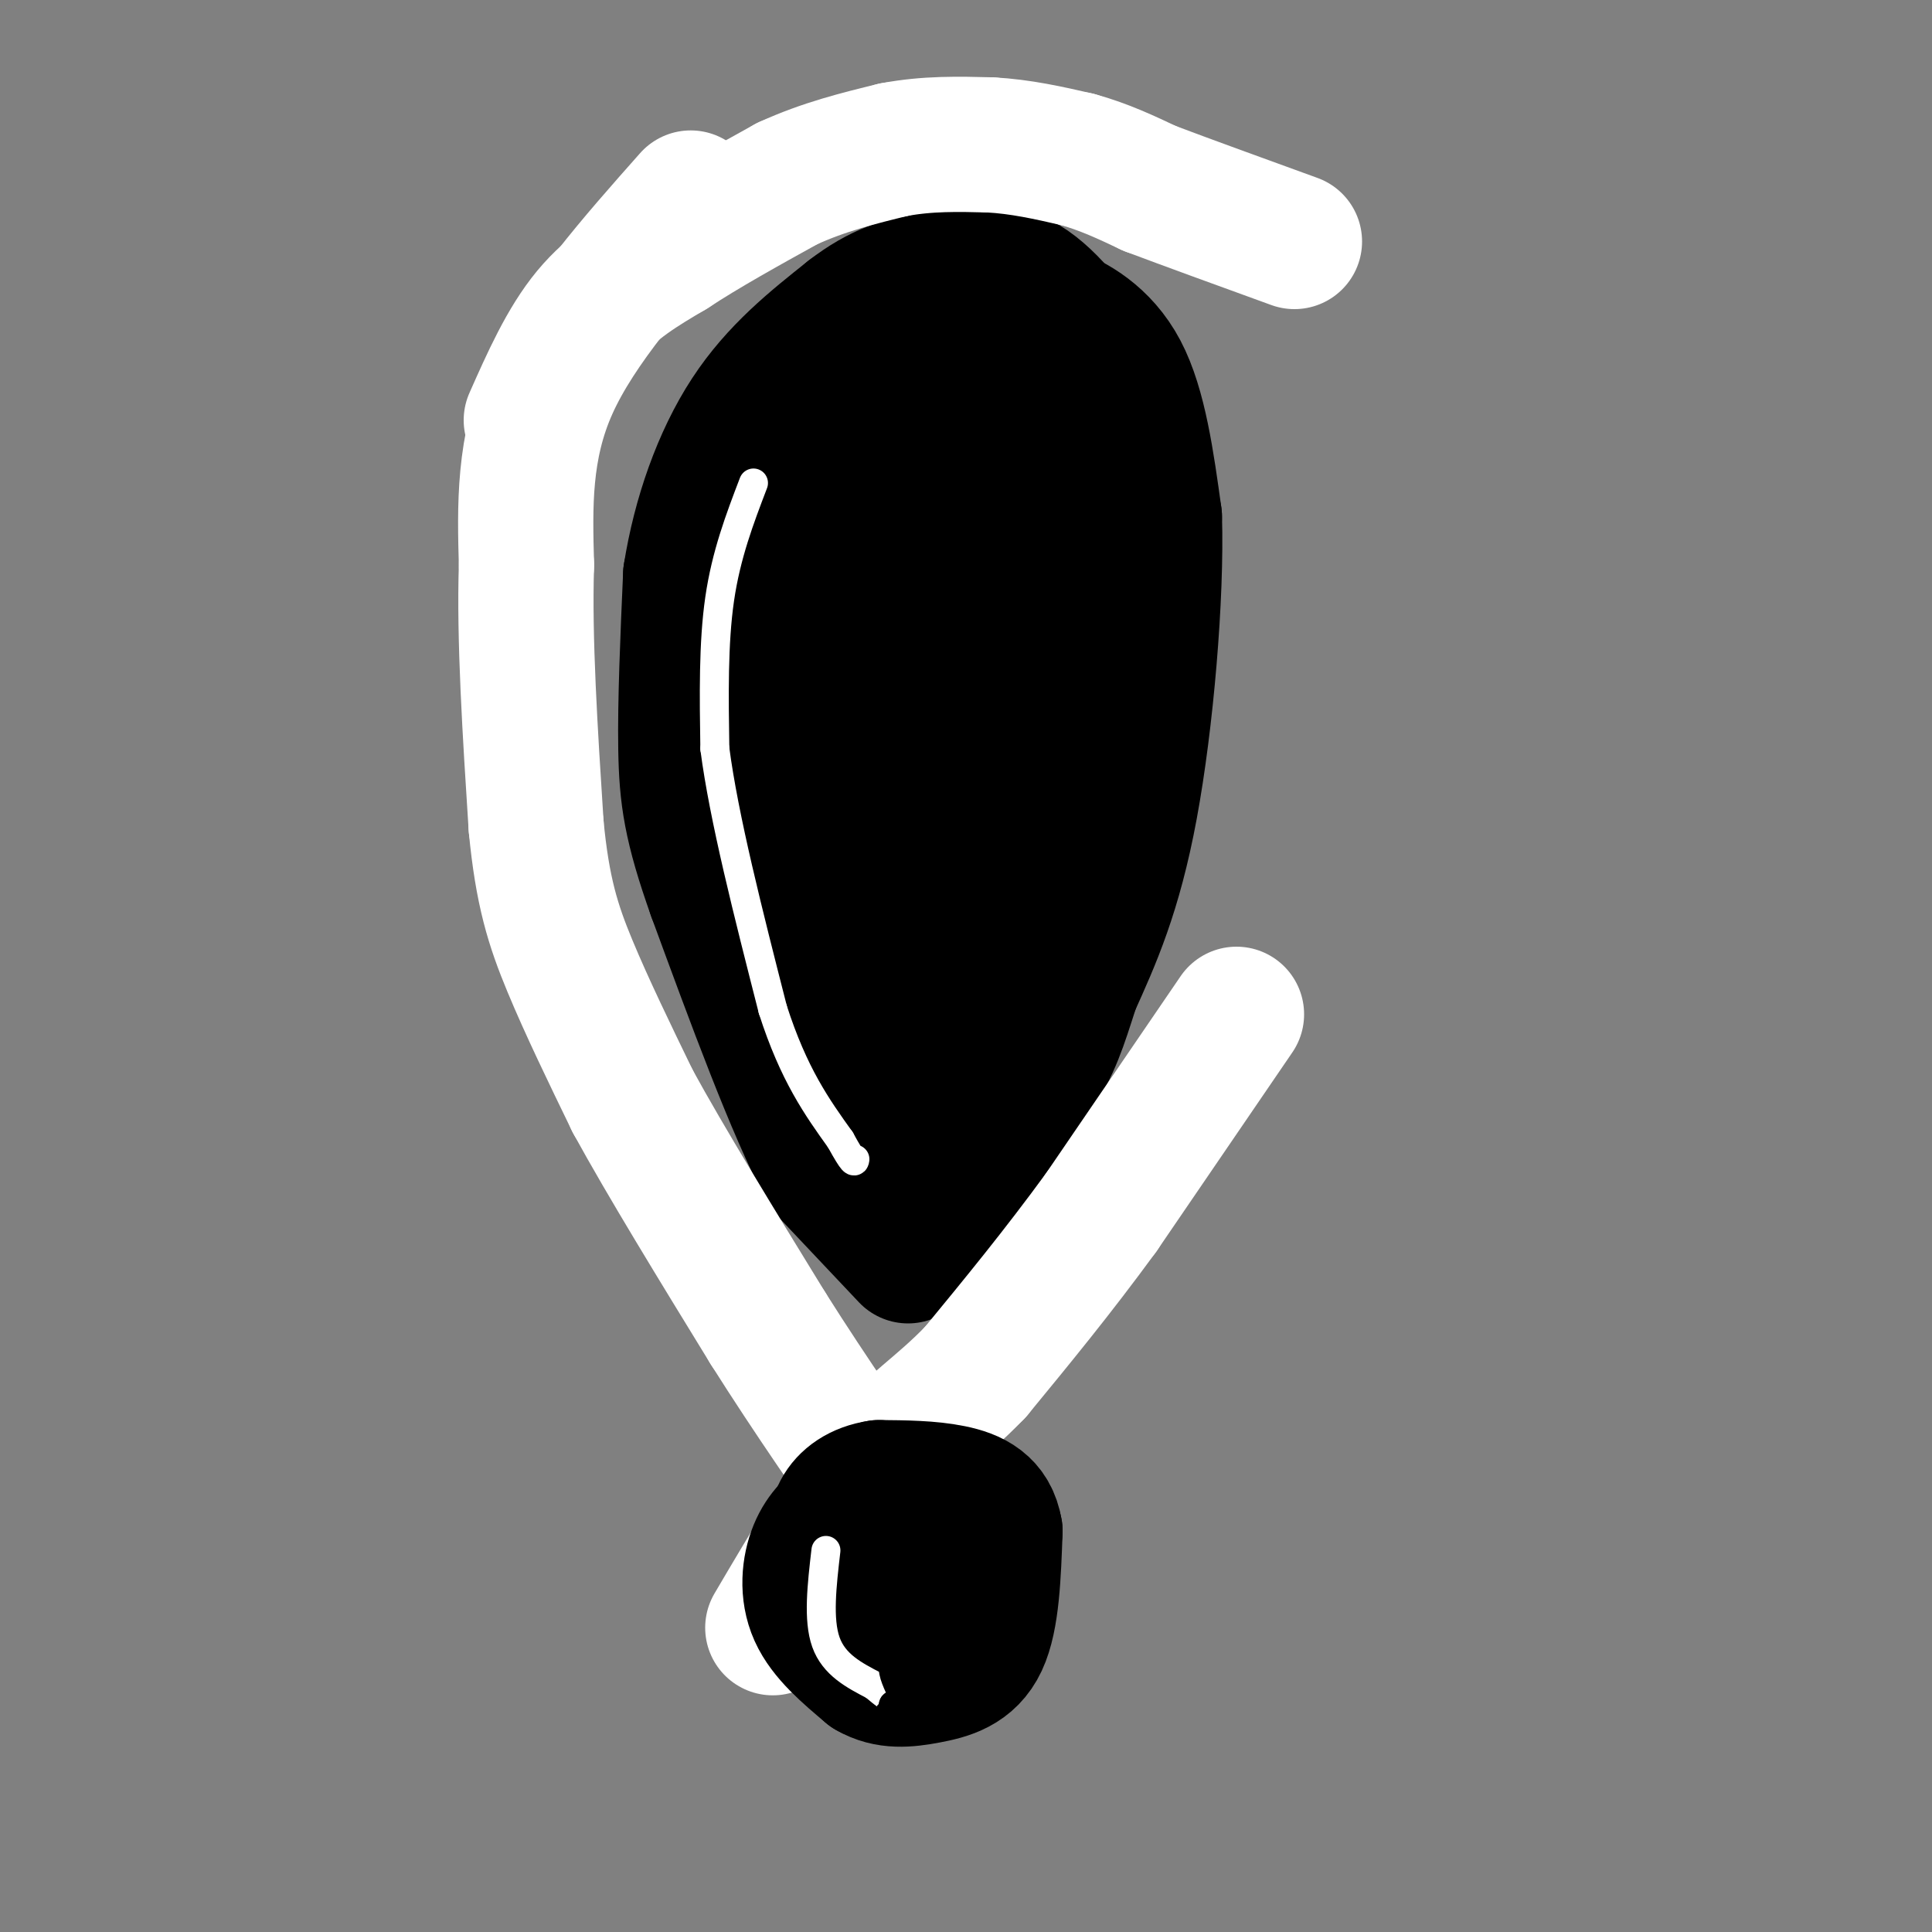 <svg viewBox='0 0 400 400' version='1.1' xmlns='http://www.w3.org/2000/svg' xmlns:xlink='http://www.w3.org/1999/xlink'><rect x="0" y="0" width="400" height="400" fill="#808080" stroke="none"/><g fill='none' stroke='rgb(0,0,0)' stroke-width='28' stroke-linecap='round' stroke-linejoin='round'><path d='M182,249c0.000,0.000 -13.000,-47.000 -13,-47'/><path d='M169,202c-3.178,-16.378 -4.622,-33.822 -4,-50c0.622,-16.178 3.311,-31.089 6,-46'/><path d='M171,106c3.238,-12.107 8.333,-19.375 13,-25c4.667,-5.625 8.905,-9.607 13,-12c4.095,-2.393 8.048,-3.196 12,-4'/><path d='M209,65c3.143,-0.976 5.000,-1.417 9,0c4.000,1.417 10.143,4.690 14,12c3.857,7.310 5.429,18.655 7,30'/><path d='M239,107c0.511,16.356 -1.711,42.244 -5,60c-3.289,17.756 -7.644,27.378 -12,37'/><path d='M222,204c-2.800,8.733 -3.800,12.067 -8,19c-4.200,6.933 -11.600,17.467 -19,28'/><path d='M195,251c-4.667,5.667 -6.833,5.833 -9,6'/><path d='M186,257c-2.833,-3.167 -5.417,-14.083 -8,-25'/><path d='M178,232c-3.000,-12.000 -6.500,-29.500 -10,-47'/><path d='M168,185c-1.667,-15.833 -0.833,-31.917 0,-48'/><path d='M188,260c0.000,0.000 -17.000,-18.000 -17,-18'/><path d='M171,242c-6.667,-12.500 -14.833,-34.750 -23,-57'/><path d='M148,185c-4.956,-13.933 -5.844,-20.267 -6,-30c-0.156,-9.733 0.422,-22.867 1,-36'/><path d='M143,119c1.889,-12.000 6.111,-24.000 12,-33c5.889,-9.000 13.444,-15.000 21,-21'/><path d='M176,65c6.244,-4.822 11.356,-6.378 17,-7c5.644,-0.622 11.822,-0.311 18,0'/><path d='M211,58c5.667,2.833 10.833,9.917 16,17'/><path d='M227,75c3.600,15.800 4.600,46.800 2,68c-2.600,21.200 -8.800,32.600 -15,44'/><path d='M214,187c-3.440,12.143 -4.542,20.500 -9,34c-4.458,13.500 -12.274,32.143 -11,13c1.274,-19.143 11.637,-76.071 22,-133'/><path d='M216,101c3.278,-22.851 0.473,-13.480 -1,-12c-1.473,1.480 -1.615,-4.933 -5,-4c-3.385,0.933 -10.015,9.211 -14,15c-3.985,5.789 -5.326,9.088 -8,17c-2.674,7.912 -6.681,20.438 -9,46c-2.319,25.562 -2.948,64.161 3,55c5.948,-9.161 18.474,-66.080 31,-123'/><path d='M213,95c3.627,-20.221 -2.806,-9.274 -6,-5c-3.194,4.274 -3.148,1.875 -6,4c-2.852,2.125 -8.600,8.775 -13,25c-4.400,16.225 -7.451,42.025 -9,56c-1.549,13.975 -1.597,16.126 0,21c1.597,4.874 4.838,12.473 8,12c3.162,-0.473 6.245,-9.016 9,-19c2.755,-9.984 5.182,-21.408 6,-32c0.818,-10.592 0.028,-20.352 -2,-25c-2.028,-4.648 -5.294,-4.185 -7,-3c-1.706,1.185 -1.853,3.093 -2,5'/></g>
<g fill='none' stroke='rgb(255,255,255)' stroke-width='28' stroke-linecap='round' stroke-linejoin='round'><path d='M110,87c3.583,-8.083 7.167,-16.167 12,-22c4.833,-5.833 10.917,-9.417 17,-13'/><path d='M139,52c6.833,-4.500 15.417,-9.250 24,-14'/><path d='M163,38c7.667,-3.500 14.833,-5.250 22,-7'/><path d='M185,31c7.000,-1.333 13.500,-1.167 20,-1'/><path d='M205,30c6.333,0.333 12.167,1.667 18,3'/><path d='M223,33c5.500,1.500 10.250,3.750 15,6'/><path d='M238,39c7.500,2.833 18.750,6.917 30,11'/><path d='M256,210c0.000,0.000 -28.000,41.000 -28,41'/><path d='M228,251c-9.000,12.333 -17.500,22.667 -26,33'/><path d='M202,284c-7.511,7.844 -13.289,10.956 -20,19c-6.711,8.044 -14.356,21.022 -22,34'/><path d='M143,41c-11.667,13.167 -23.333,26.333 -29,39c-5.667,12.667 -5.333,24.833 -5,37'/><path d='M109,117c-0.500,15.167 0.750,34.583 2,54'/><path d='M111,171c1.289,13.600 3.511,20.600 7,29c3.489,8.400 8.244,18.200 13,28'/><path d='M131,228c6.833,12.500 17.417,29.750 28,47'/><path d='M159,275c9.167,14.500 18.083,27.250 27,40'/></g>
<g fill='none' stroke='rgb(0,0,0)' stroke-width='28' stroke-linecap='round' stroke-linejoin='round'><path d='M194,314c-0.956,-1.489 -1.911,-2.978 -5,-3c-3.089,-0.022 -8.311,1.422 -11,5c-2.689,3.578 -2.844,9.289 -3,15'/><path d='M175,331c0.681,4.234 3.884,7.321 6,9c2.116,1.679 3.147,1.952 6,1c2.853,-0.952 7.530,-3.129 10,-6c2.470,-2.871 2.735,-6.435 3,-10'/><path d='M200,325c-0.476,-4.107 -3.167,-9.375 -7,-12c-3.833,-2.625 -8.810,-2.607 -12,-2c-3.190,0.607 -4.595,1.804 -6,3'/><path d='M175,314c-2.155,1.417 -4.542,3.458 -6,7c-1.458,3.542 -1.988,8.583 0,13c1.988,4.417 6.494,8.208 11,12'/><path d='M180,346c3.798,2.226 7.792,1.792 12,1c4.208,-0.792 8.631,-1.940 11,-7c2.369,-5.060 2.685,-14.030 3,-23'/><path d='M206,317c-0.867,-5.311 -4.533,-7.089 -9,-8c-4.467,-0.911 -9.733,-0.956 -15,-1'/><path d='M182,308c-4.067,0.600 -6.733,2.600 -8,5c-1.267,2.400 -1.133,5.200 -1,8'/></g>
<g fill='none' stroke='rgb(255,255,255)' stroke-width='6' stroke-linecap='round' stroke-linejoin='round'><path d='M156,100c-2.833,7.417 -5.667,14.833 -7,24c-1.333,9.167 -1.167,20.083 -1,31'/><path d='M148,155c1.833,14.167 6.917,34.083 12,54'/><path d='M160,209c4.333,13.500 9.167,20.250 14,27'/><path d='M174,236c2.833,5.167 2.917,4.583 3,4'/><path d='M171,321c-0.833,7.167 -1.667,14.333 0,19c1.667,4.667 5.833,6.833 10,9'/><path d='M181,349c2.333,2.000 3.167,2.500 4,3'/></g>
<g fill='none' stroke='rgb(0,0,0)' stroke-width='6' stroke-linecap='round' stroke-linejoin='round'><path d='M190,355c-0.167,-1.417 -0.333,-2.833 -1,-3c-0.667,-0.167 -1.833,0.917 -3,2'/><path d='M186,354c-0.667,0.167 -0.833,-0.417 -1,-1'/><path d='M185,353c-0.167,0.000 -0.083,0.500 0,1'/><path d='M185,355c1.750,-1.167 3.500,-2.333 4,-4c0.500,-1.667 -0.250,-3.833 -1,-6'/><path d='M188,345c-0.911,-1.200 -2.689,-1.200 -3,0c-0.311,1.200 0.844,3.600 2,6'/><path d='M187,351c-0.167,1.667 -1.583,2.833 -3,4'/><path d='M184,355c-0.500,0.667 -0.250,0.333 0,0'/></g>
</svg>
